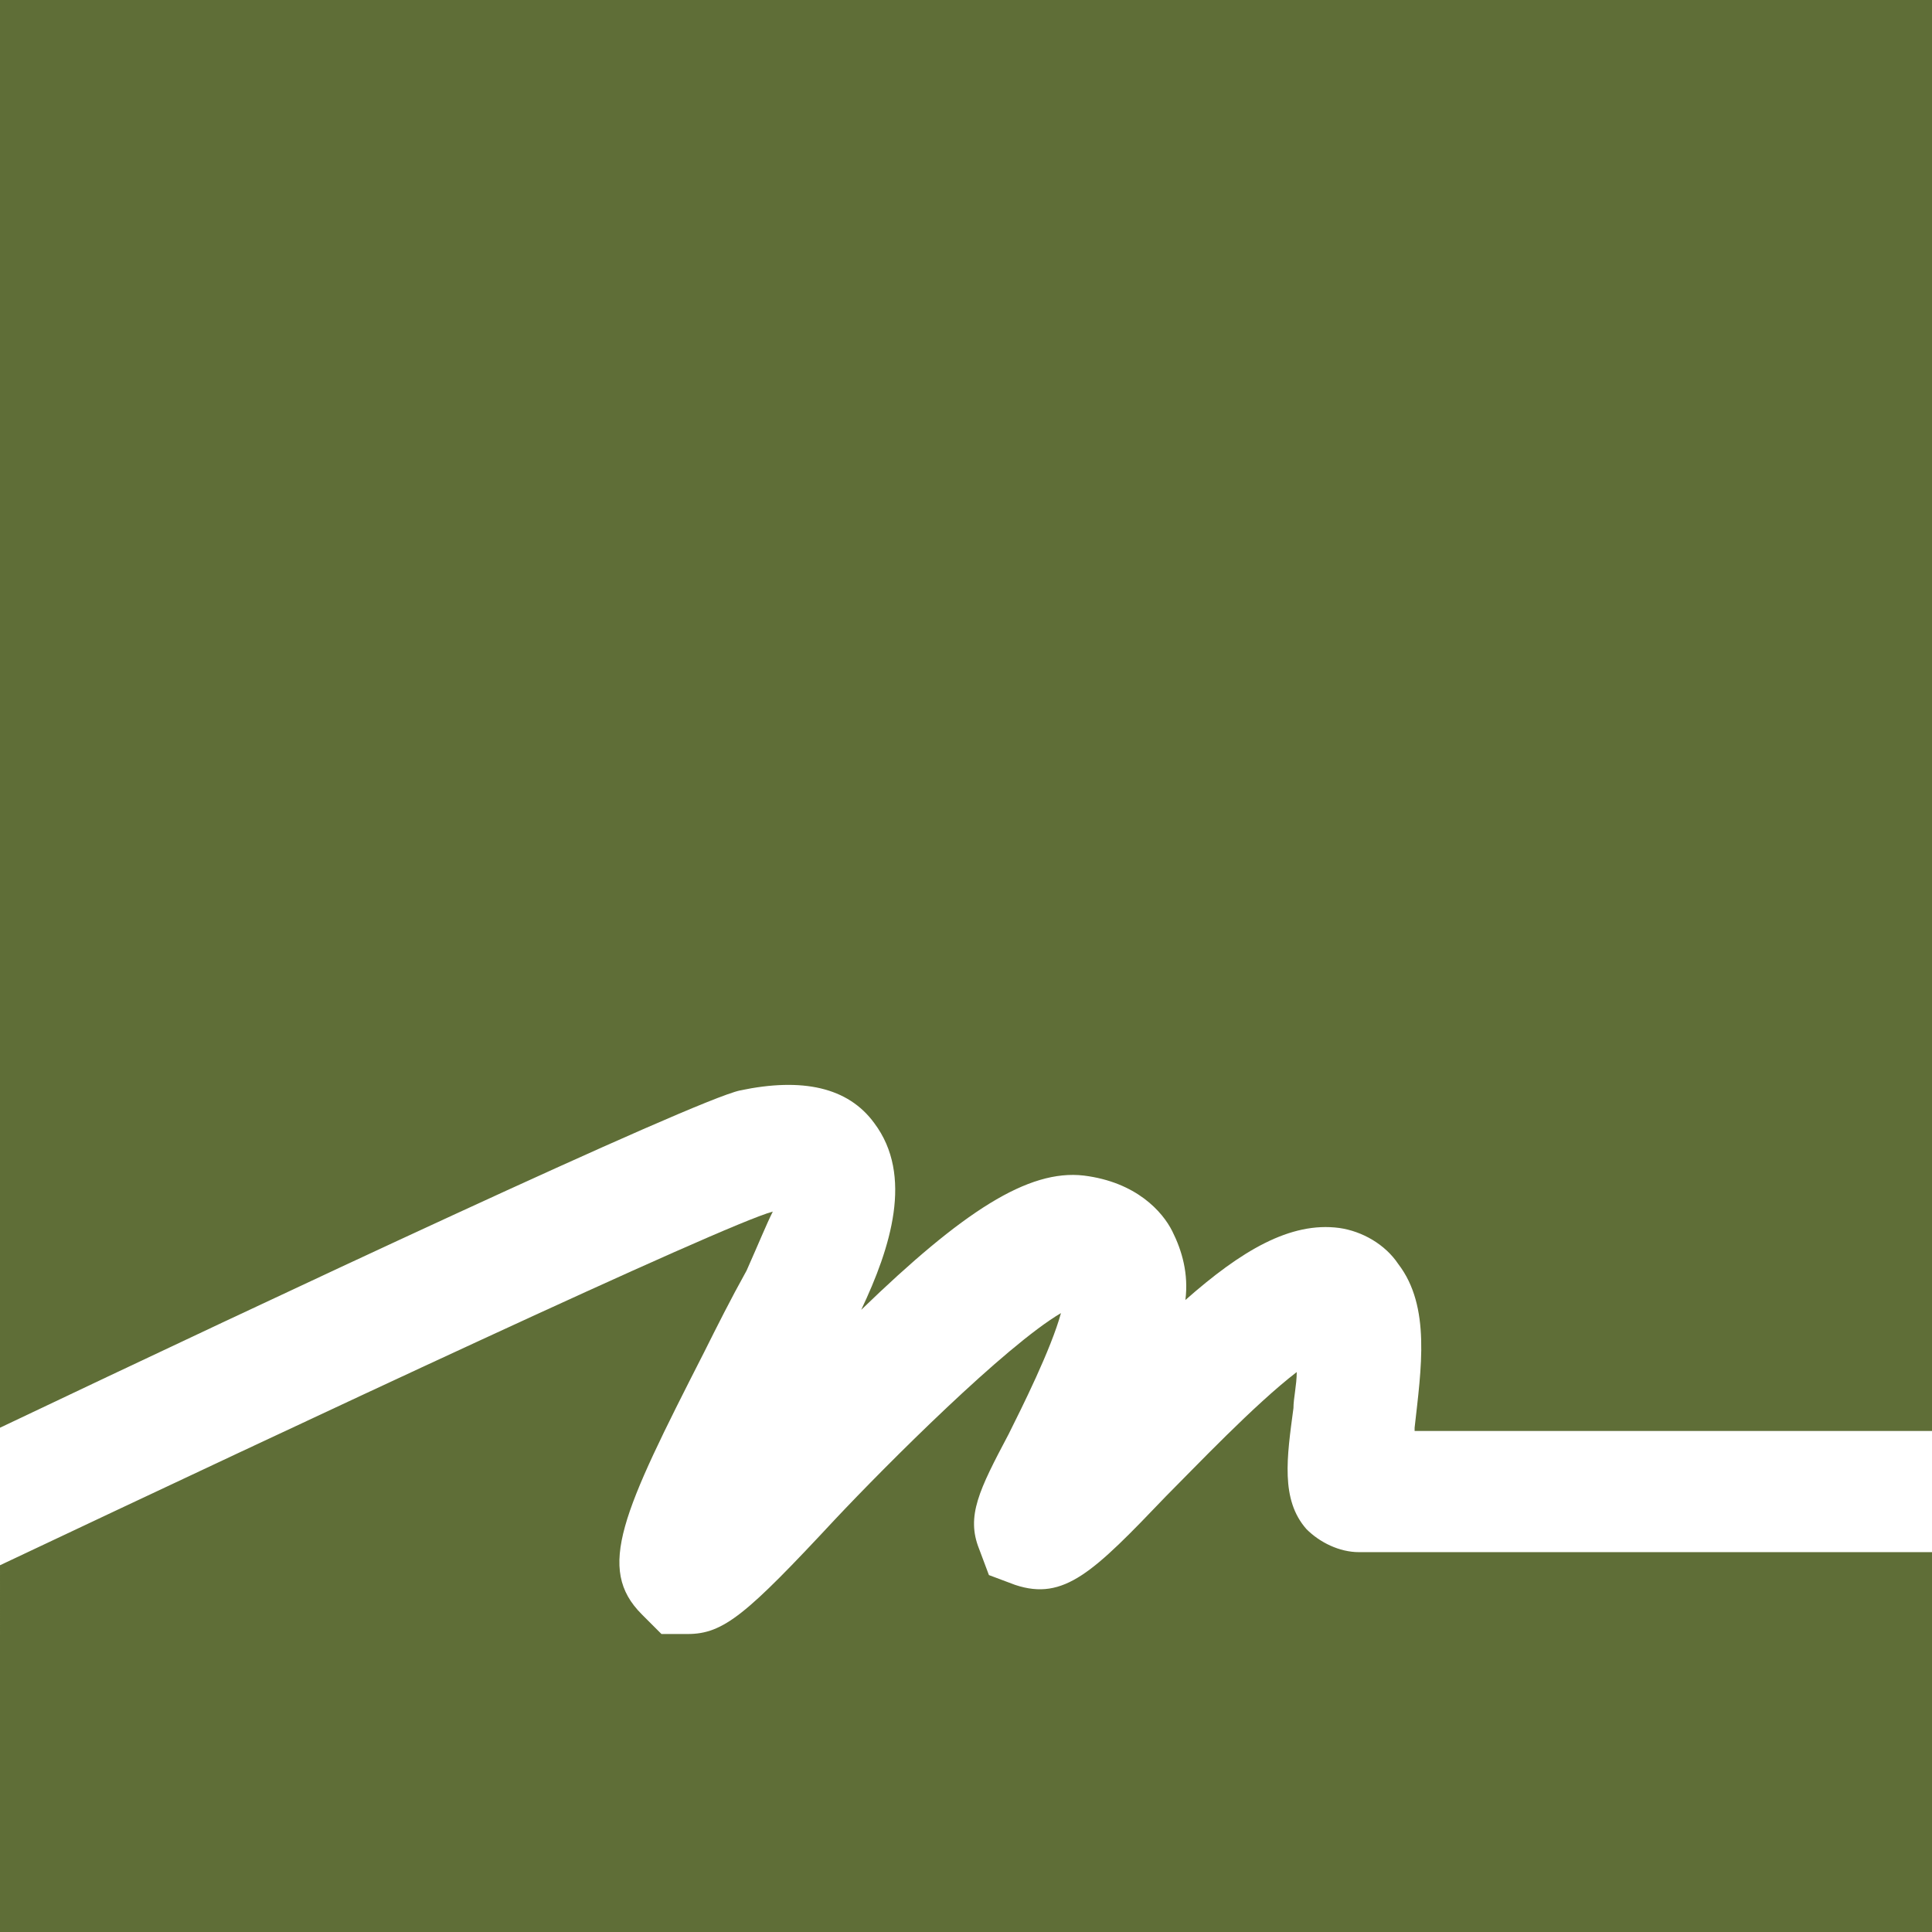 <svg version="1.1" id="Layer_1" xmlns="http://www.w3.org/2000/svg" x="0" y="0" viewBox="0 0 59 59" xml:space="preserve"><style>.st0{fill:#5f6e37}</style><path class="st0" d="M22.6 33.3c1.9-.4 3.3-.1 4.1 1 1.2 1.6.5 3.8-.4 5.7 3.1-3 5.1-4.3 6.8-4.1 1.6.2 2.4 1.1 2.7 1.7s.5 1.3.4 2.1c1.7-1.5 3.2-2.4 4.7-2.2.7.1 1.4.5 1.8 1.1 1 1.3.7 3.2.5 5v.1H59V0H0v43.6c8.2-3.9 21.2-10 22.6-10.3"/><path class="st0" d="M41.5 47.4c-.6 0-1.2-.3-1.6-.7-.8-.9-.6-2.2-.4-3.7 0-.3.1-.7.1-1.1-1.3 1-3.1 2.9-4 3.8-2.2 2.3-3.1 3.2-4.6 2.7l-.8-.3-.3-.8c-.4-1 0-1.8.9-3.5.4-.8 1.3-2.6 1.6-3.7-1.7 1-5.3 4.6-6.9 6.3-2.7 2.9-3.4 3.5-4.5 3.5h-.8l-.6-.6c-1.4-1.4-.6-3.1 1.9-8 .4-.8.8-1.6 1.3-2.5.4-.9.6-1.4.8-1.8-1.5.4-14.5 6.5-23.6 10.8V59h59V47.4z"/></svg>